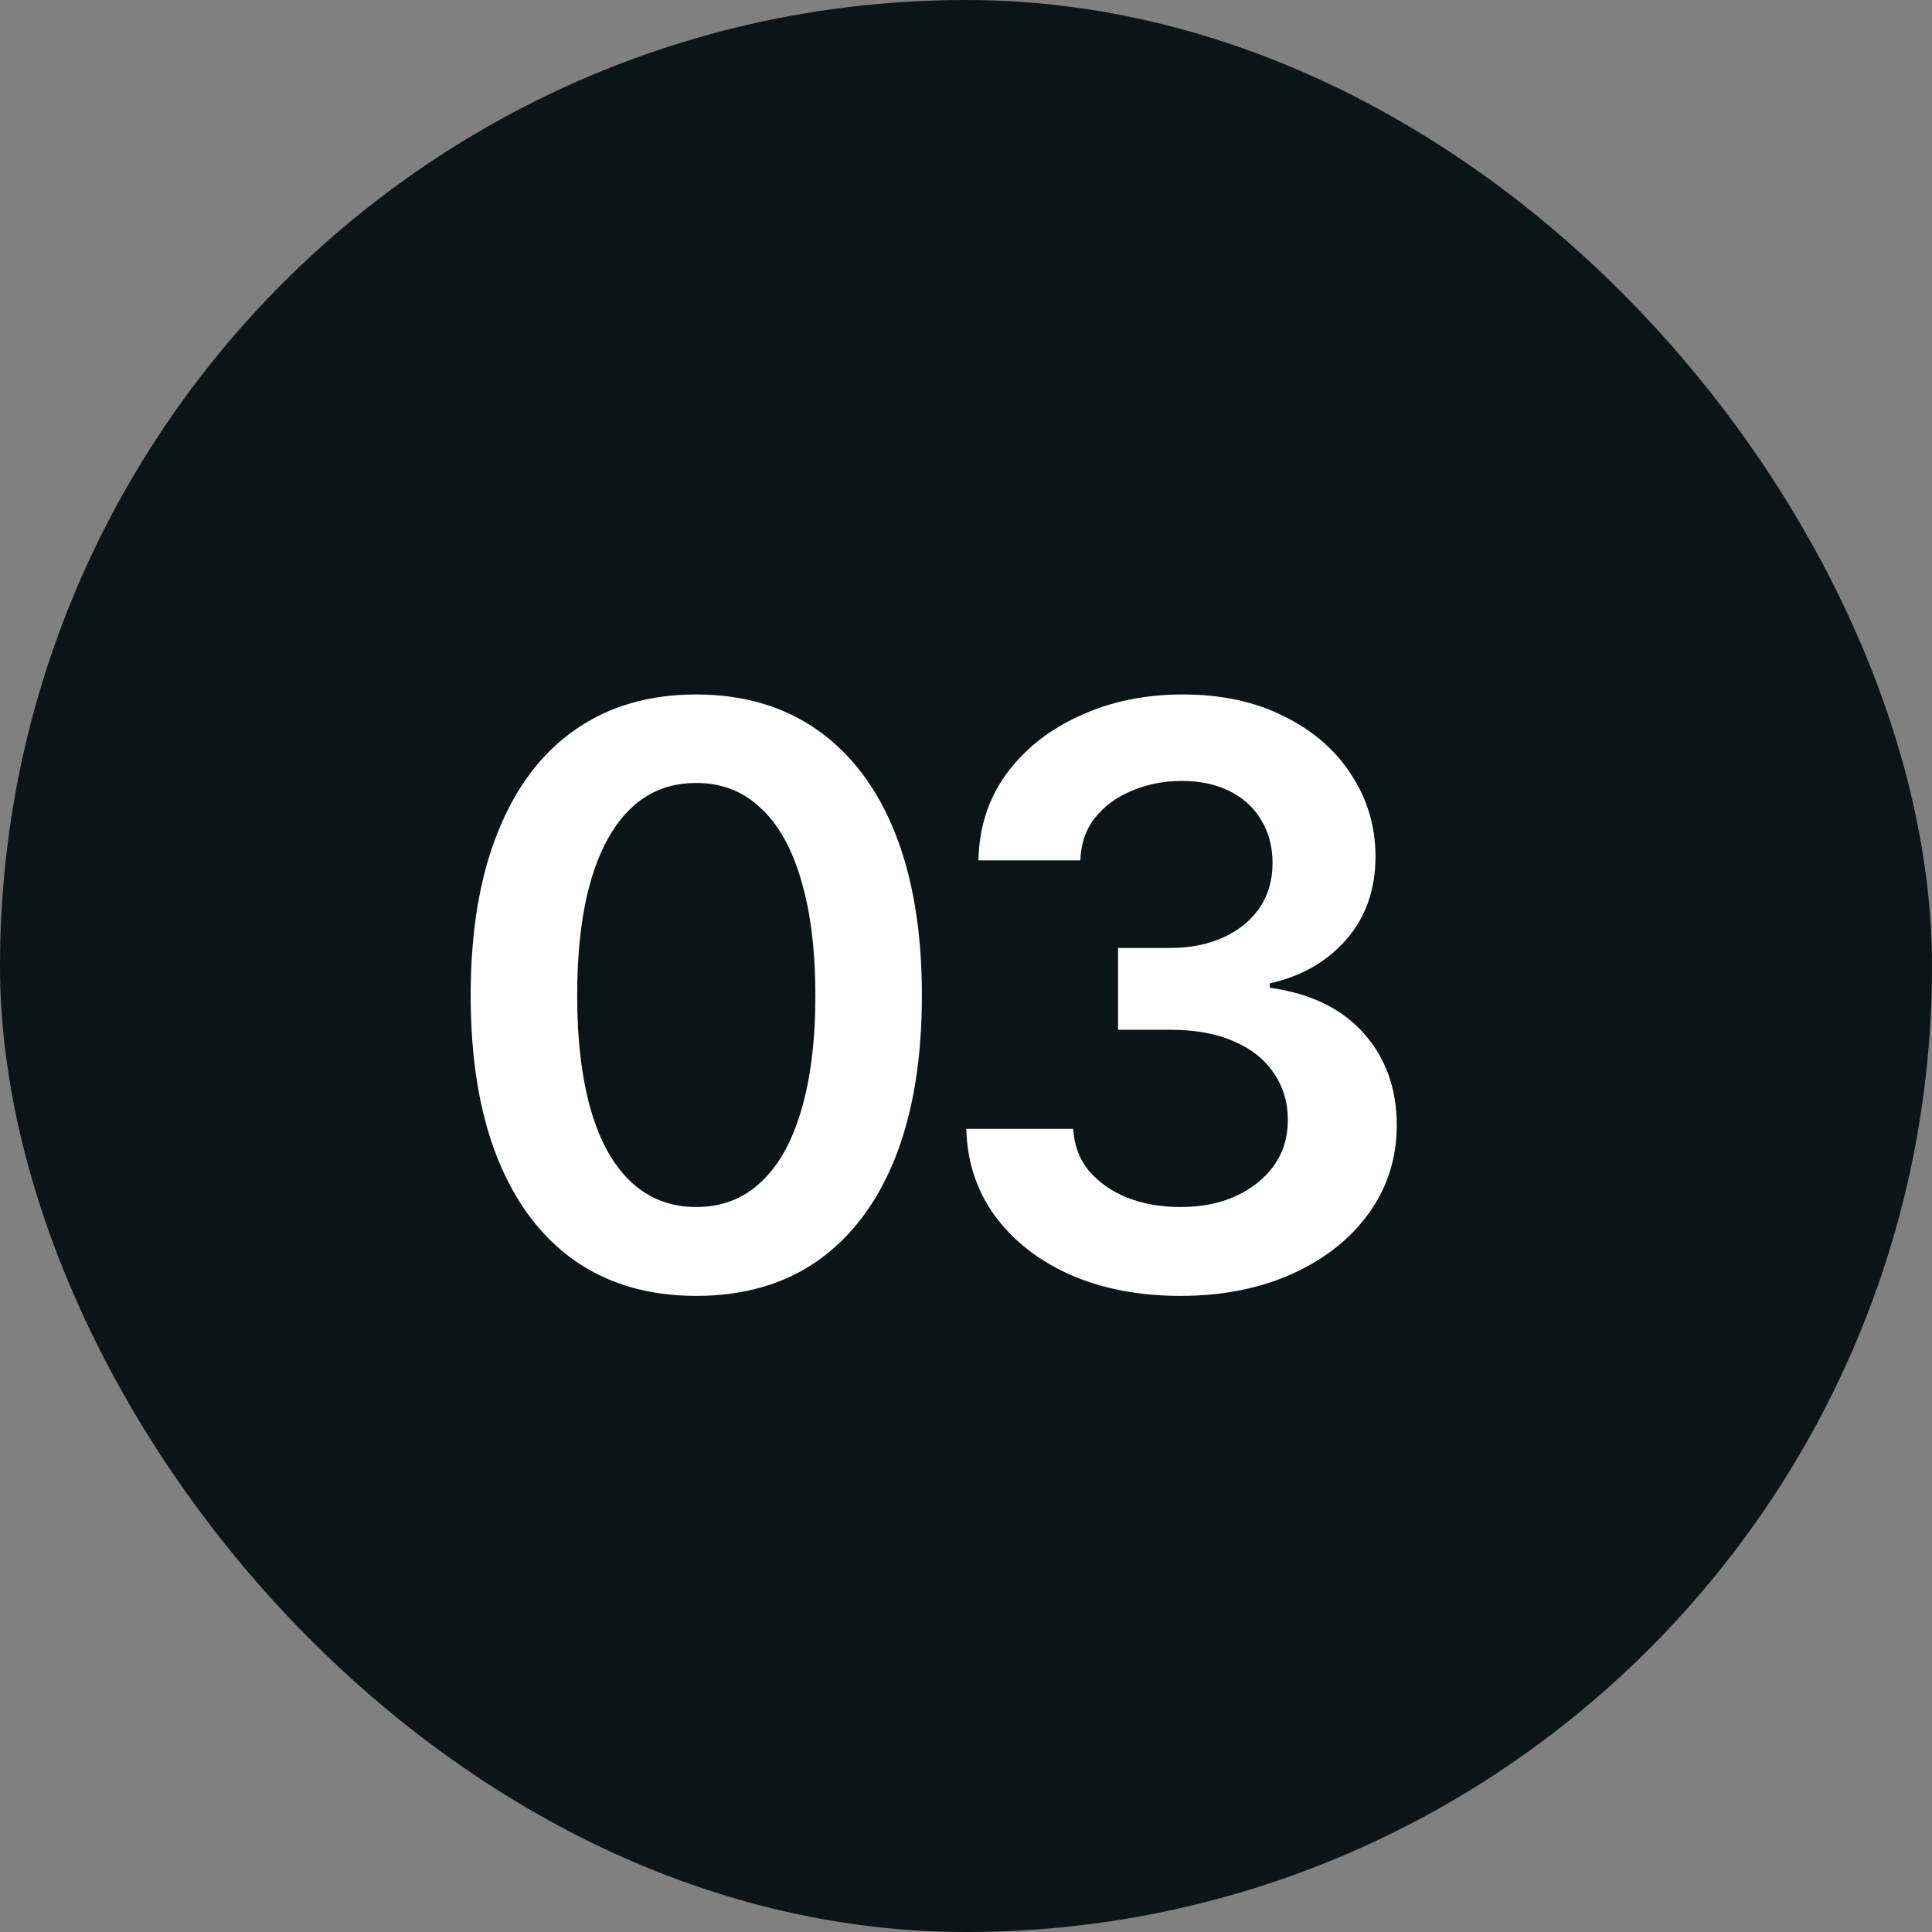 <svg width="24" height="24" viewBox="0 0 24 24" fill="none" xmlns="http://www.w3.org/2000/svg">
<rect x="0" y="0" width="24" height="24" fill="#808080" stroke="none"/>
<rect width="24" height="24" rx="12" fill="#0B1518"/>
<path d="M8.649 16.098C8.06 16.098 7.556 15.951 7.136 15.658C6.719 15.362 6.4 14.937 6.179 14.384C5.957 13.827 5.847 13.155 5.847 12.367C5.847 11.579 5.957 10.907 6.179 10.351C6.4 9.791 6.719 9.364 7.136 9.071C7.556 8.775 8.06 8.627 8.649 8.627C9.235 8.627 9.738 8.775 10.158 9.071C10.578 9.368 10.899 9.794 11.12 10.351C11.341 10.907 11.452 11.579 11.452 12.367C11.452 13.155 11.341 13.827 11.12 14.384C10.899 14.937 10.58 15.362 10.163 15.658C9.746 15.951 9.242 16.098 8.649 16.098ZM8.649 14.994C8.965 14.994 9.232 14.892 9.45 14.687C9.672 14.481 9.839 14.184 9.953 13.793C10.07 13.399 10.129 12.924 10.129 12.367C10.129 11.807 10.07 11.33 9.953 10.937C9.839 10.543 9.672 10.243 9.45 10.038C9.232 9.83 8.965 9.726 8.649 9.726C8.174 9.726 7.808 9.957 7.551 10.419C7.297 10.878 7.17 11.527 7.17 12.367C7.17 12.924 7.227 13.399 7.341 13.793C7.455 14.184 7.622 14.481 7.844 14.687C8.065 14.892 8.334 14.994 8.649 14.994ZM14.665 16.098C14.154 16.098 13.7 16.011 13.303 15.839C12.906 15.663 12.592 15.419 12.361 15.106C12.133 14.794 12.014 14.433 12.004 14.023H13.332C13.342 14.221 13.405 14.394 13.523 14.54C13.643 14.683 13.803 14.796 14.001 14.877C14.2 14.955 14.421 14.994 14.665 14.994C14.926 14.994 15.155 14.949 15.354 14.857C15.556 14.763 15.713 14.636 15.827 14.477C15.941 14.314 15.998 14.127 15.998 13.915C15.998 13.694 15.94 13.498 15.822 13.329C15.709 13.16 15.543 13.028 15.324 12.934C15.106 12.839 14.844 12.792 14.538 12.792H13.889V11.776H14.538C14.786 11.776 15.005 11.732 15.197 11.645C15.389 11.557 15.539 11.435 15.647 11.278C15.754 11.119 15.808 10.933 15.808 10.722C15.808 10.517 15.761 10.338 15.666 10.185C15.575 10.032 15.445 9.913 15.276 9.828C15.106 9.743 14.908 9.701 14.68 9.701C14.459 9.701 14.252 9.742 14.06 9.823C13.871 9.901 13.718 10.014 13.601 10.16C13.487 10.307 13.427 10.482 13.42 10.688H12.155C12.162 10.281 12.277 9.923 12.502 9.613C12.73 9.304 13.034 9.063 13.415 8.891C13.796 8.715 14.223 8.627 14.694 8.627C15.176 8.627 15.596 8.718 15.954 8.9C16.316 9.079 16.594 9.322 16.789 9.628C16.988 9.934 17.087 10.271 17.087 10.639C17.087 11.049 16.967 11.392 16.726 11.669C16.485 11.946 16.168 12.128 15.774 12.216V12.27C16.281 12.341 16.67 12.53 16.941 12.836C17.214 13.142 17.351 13.523 17.351 13.979C17.351 14.385 17.235 14.75 17.004 15.072C16.773 15.391 16.456 15.642 16.052 15.824C15.648 16.006 15.186 16.098 14.665 16.098Z" fill="white"/>
</svg>
